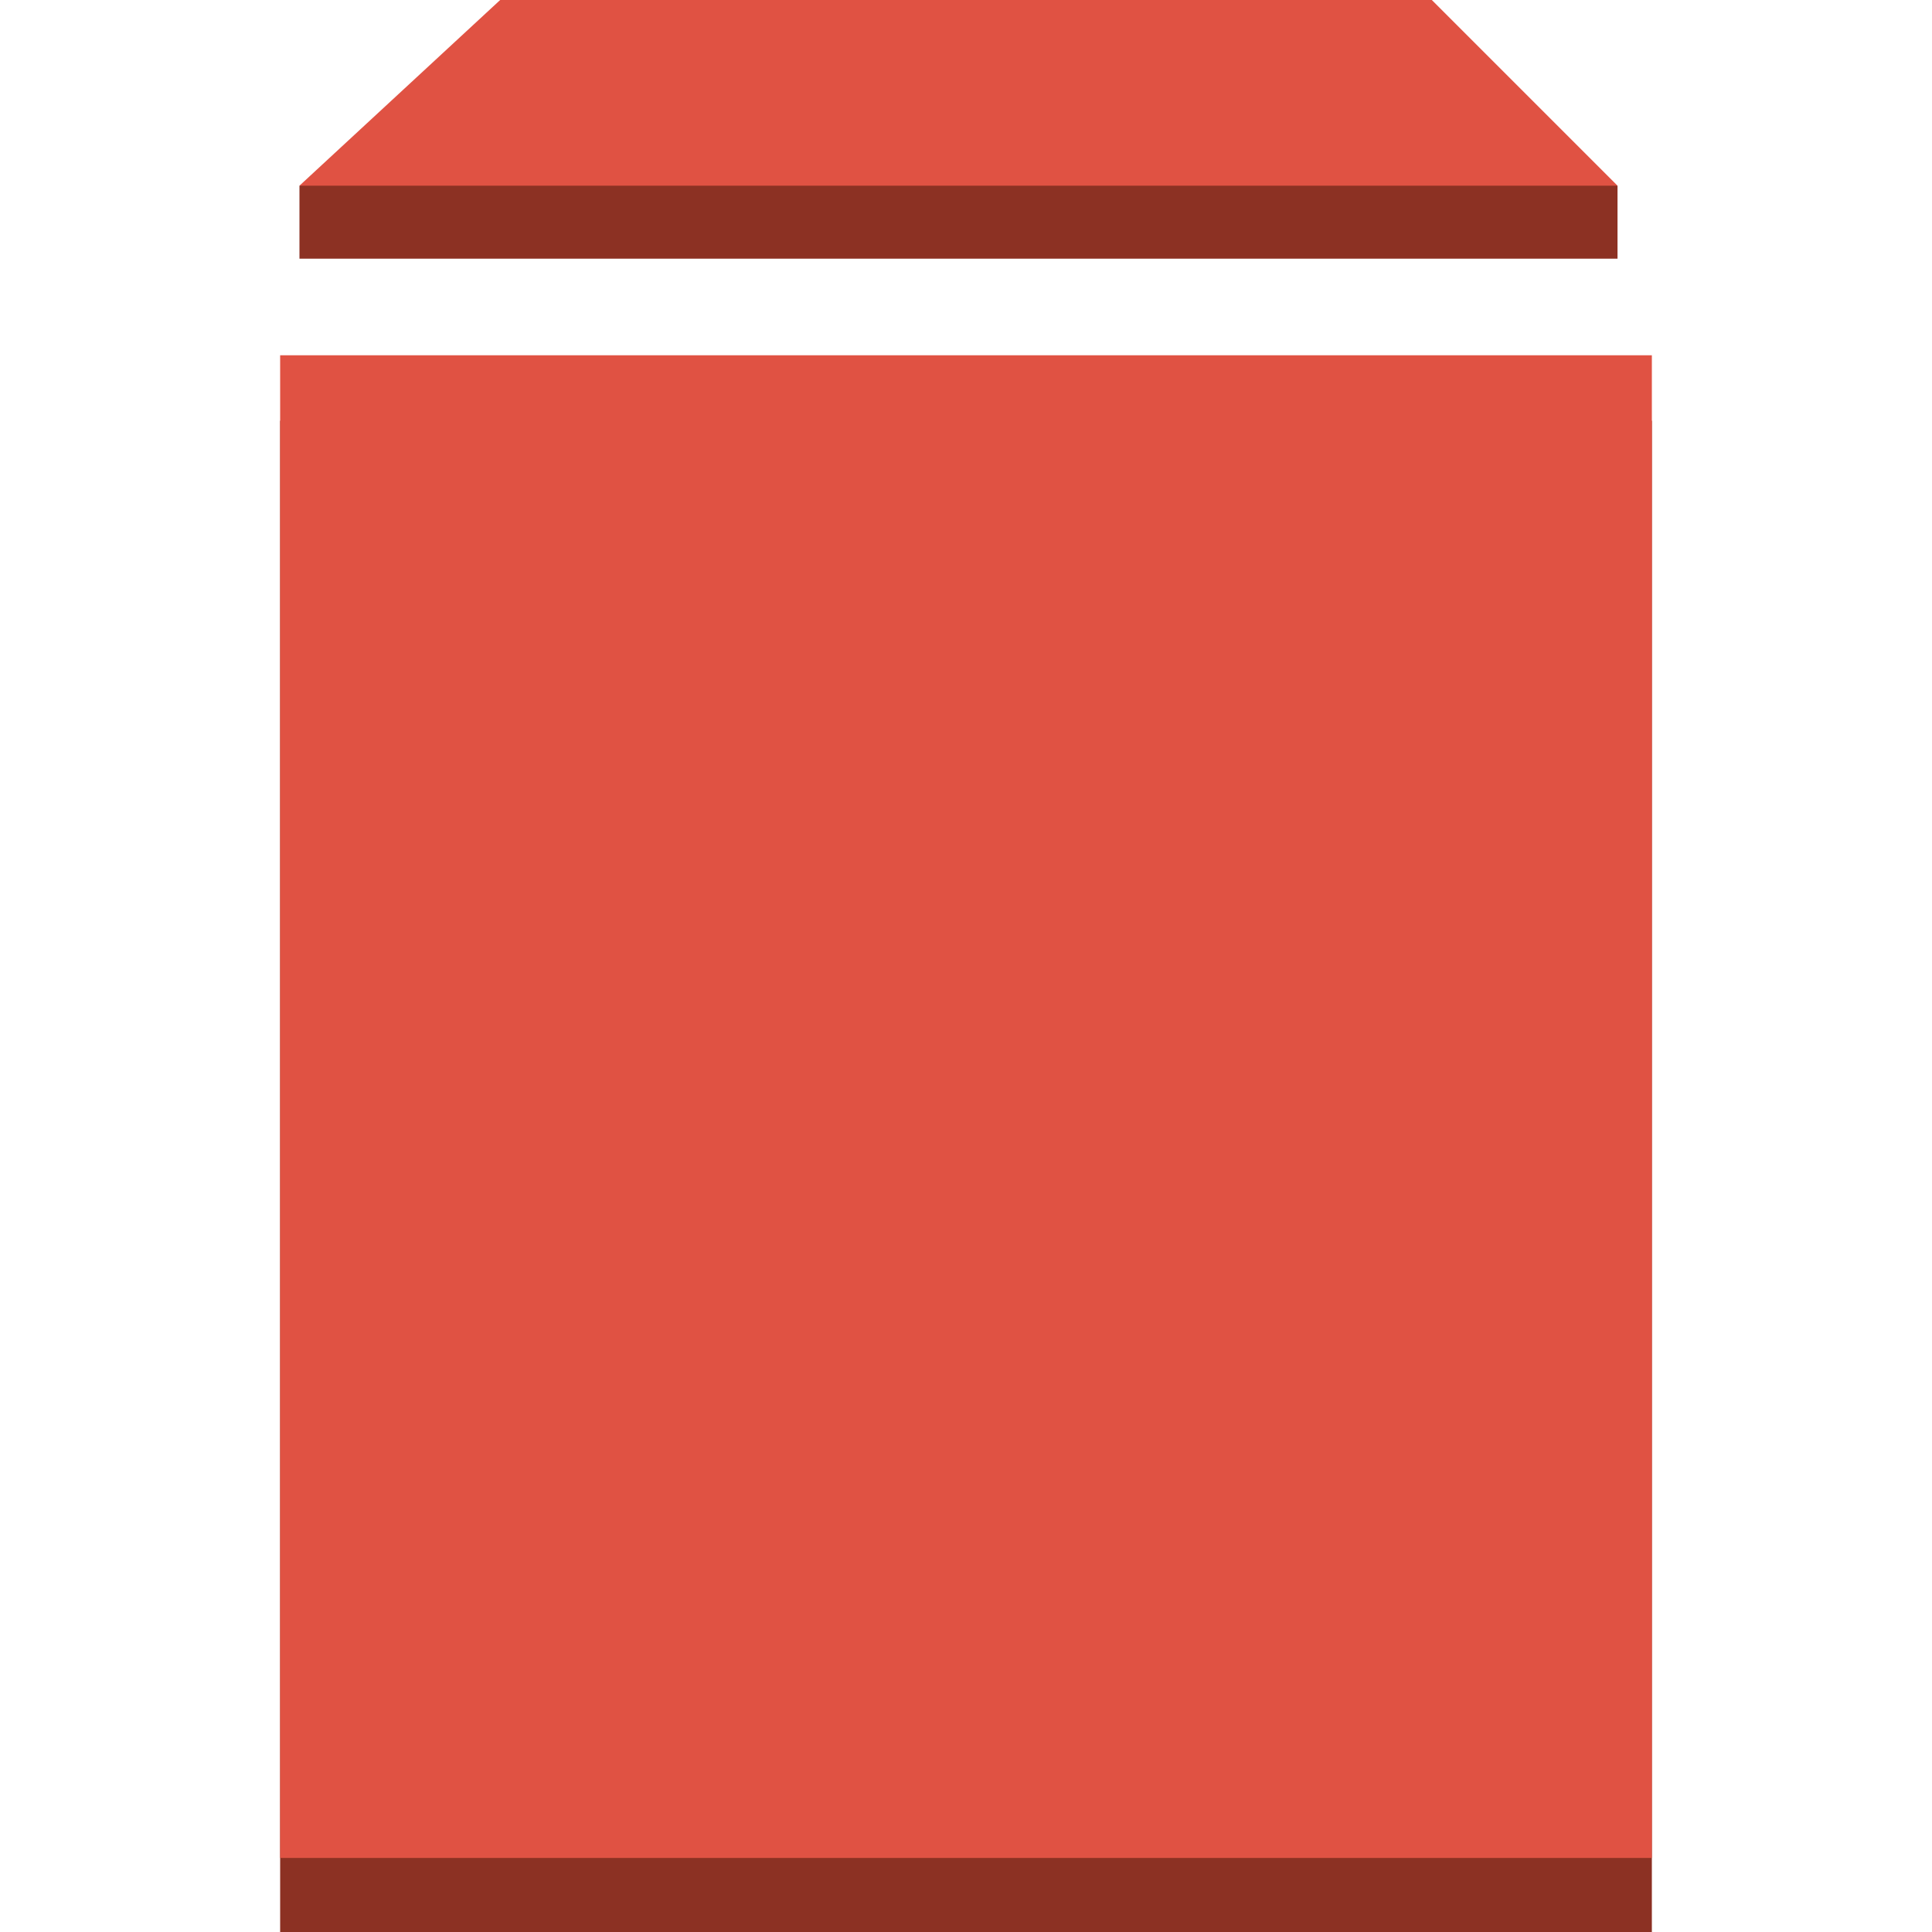 <?xml version="1.0" encoding="UTF-8"?>
<svg xmlns="http://www.w3.org/2000/svg" xmlns:xlink="http://www.w3.org/1999/xlink" version="1.1" id="Ebene_1" x="0px" y="0px" viewBox="0 0 180 180" style="enable-background:new 0 0 180 180;" xml:space="preserve">
<style type="text/css">
	.st0{fill:#8C3123;}
	.st1{fill:#E05243;}
</style>
<g>
	<g id="Layer_1">
		<g>
			<polygon class="st0" points="150.7,17.3 150.7,24.1 27.9,24.1 27.9,17.3 89.5,0.7    "></polygon>
		</g>
		<g>
			<rect x="26.1" y="39.2" class="st0" width="127.8" height="140.8"></rect>
		</g>
		<rect x="26.1" y="33.1" class="st1" width="127.8" height="140"></rect>
		<polygon class="st1" points="133.4,0 46.6,0 27.9,17.3 29,17.3 150.7,17.3   "></polygon>
	</g>
	<g id="Layer_2">
	</g>
</g>
</svg>
